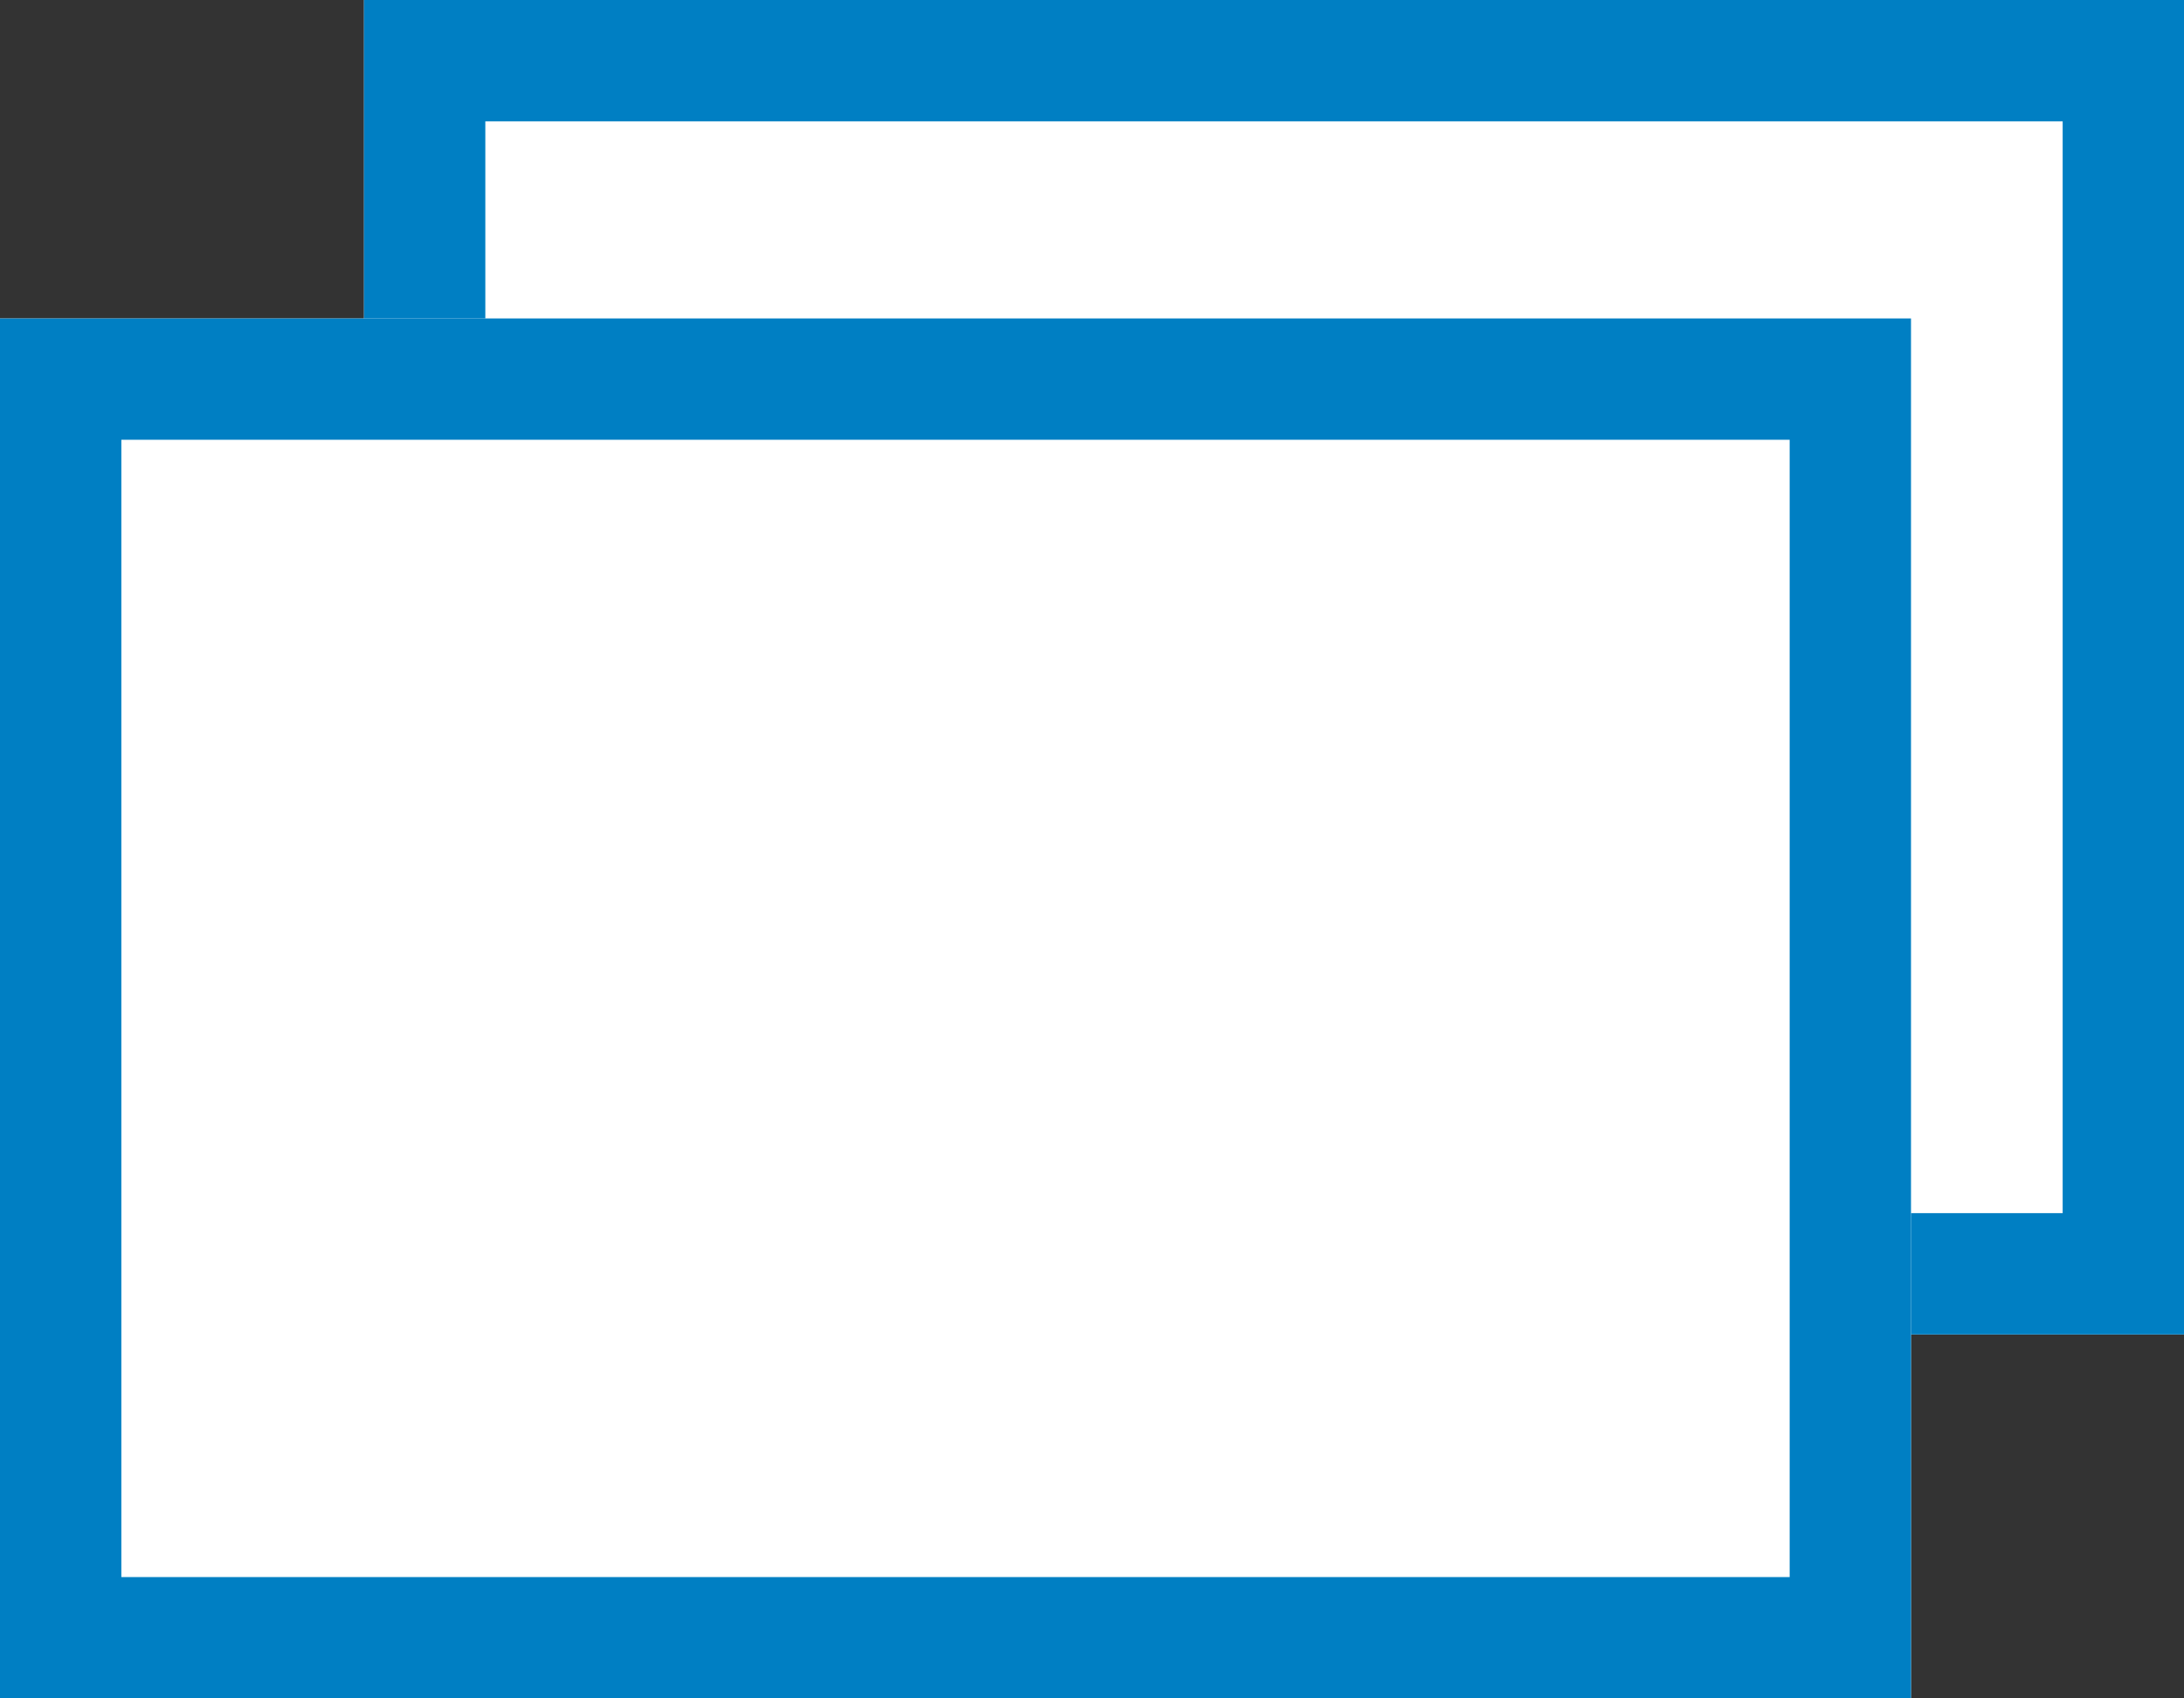 <svg id="グループ_287" data-name="グループ 287" xmlns="http://www.w3.org/2000/svg" width="18" height="14" viewBox="0 0 18 14">
  <rect x="0" y="0" width="18" height="14" fill="#333333" stroke="none"/>
  <rect id="長方形_250" data-name="長方形 250" width="15" height="11" transform="translate(3)" fill="#fff"/>
  <path id="長方形_250_-_アウトライン" data-name="長方形 250 - アウトライン" d="M1,1v9H14V1H1M0,0H15V11H0Z" transform="translate(3)" fill="#007fc3"/>
  <path id="パス_5579" data-name="パス 5579" d="M0,0H15.75V11.375H0Z" transform="translate(0 2.625)" fill="#fff"/>
  <path id="パス_5579_-_アウトライン" data-name="パス 5579 - アウトライン" d="M1,1v9.375H14.75V1H1M0,0H15.75V11.375H0Z" transform="translate(0 2.625)" fill="#007fc3"/>
</svg>
